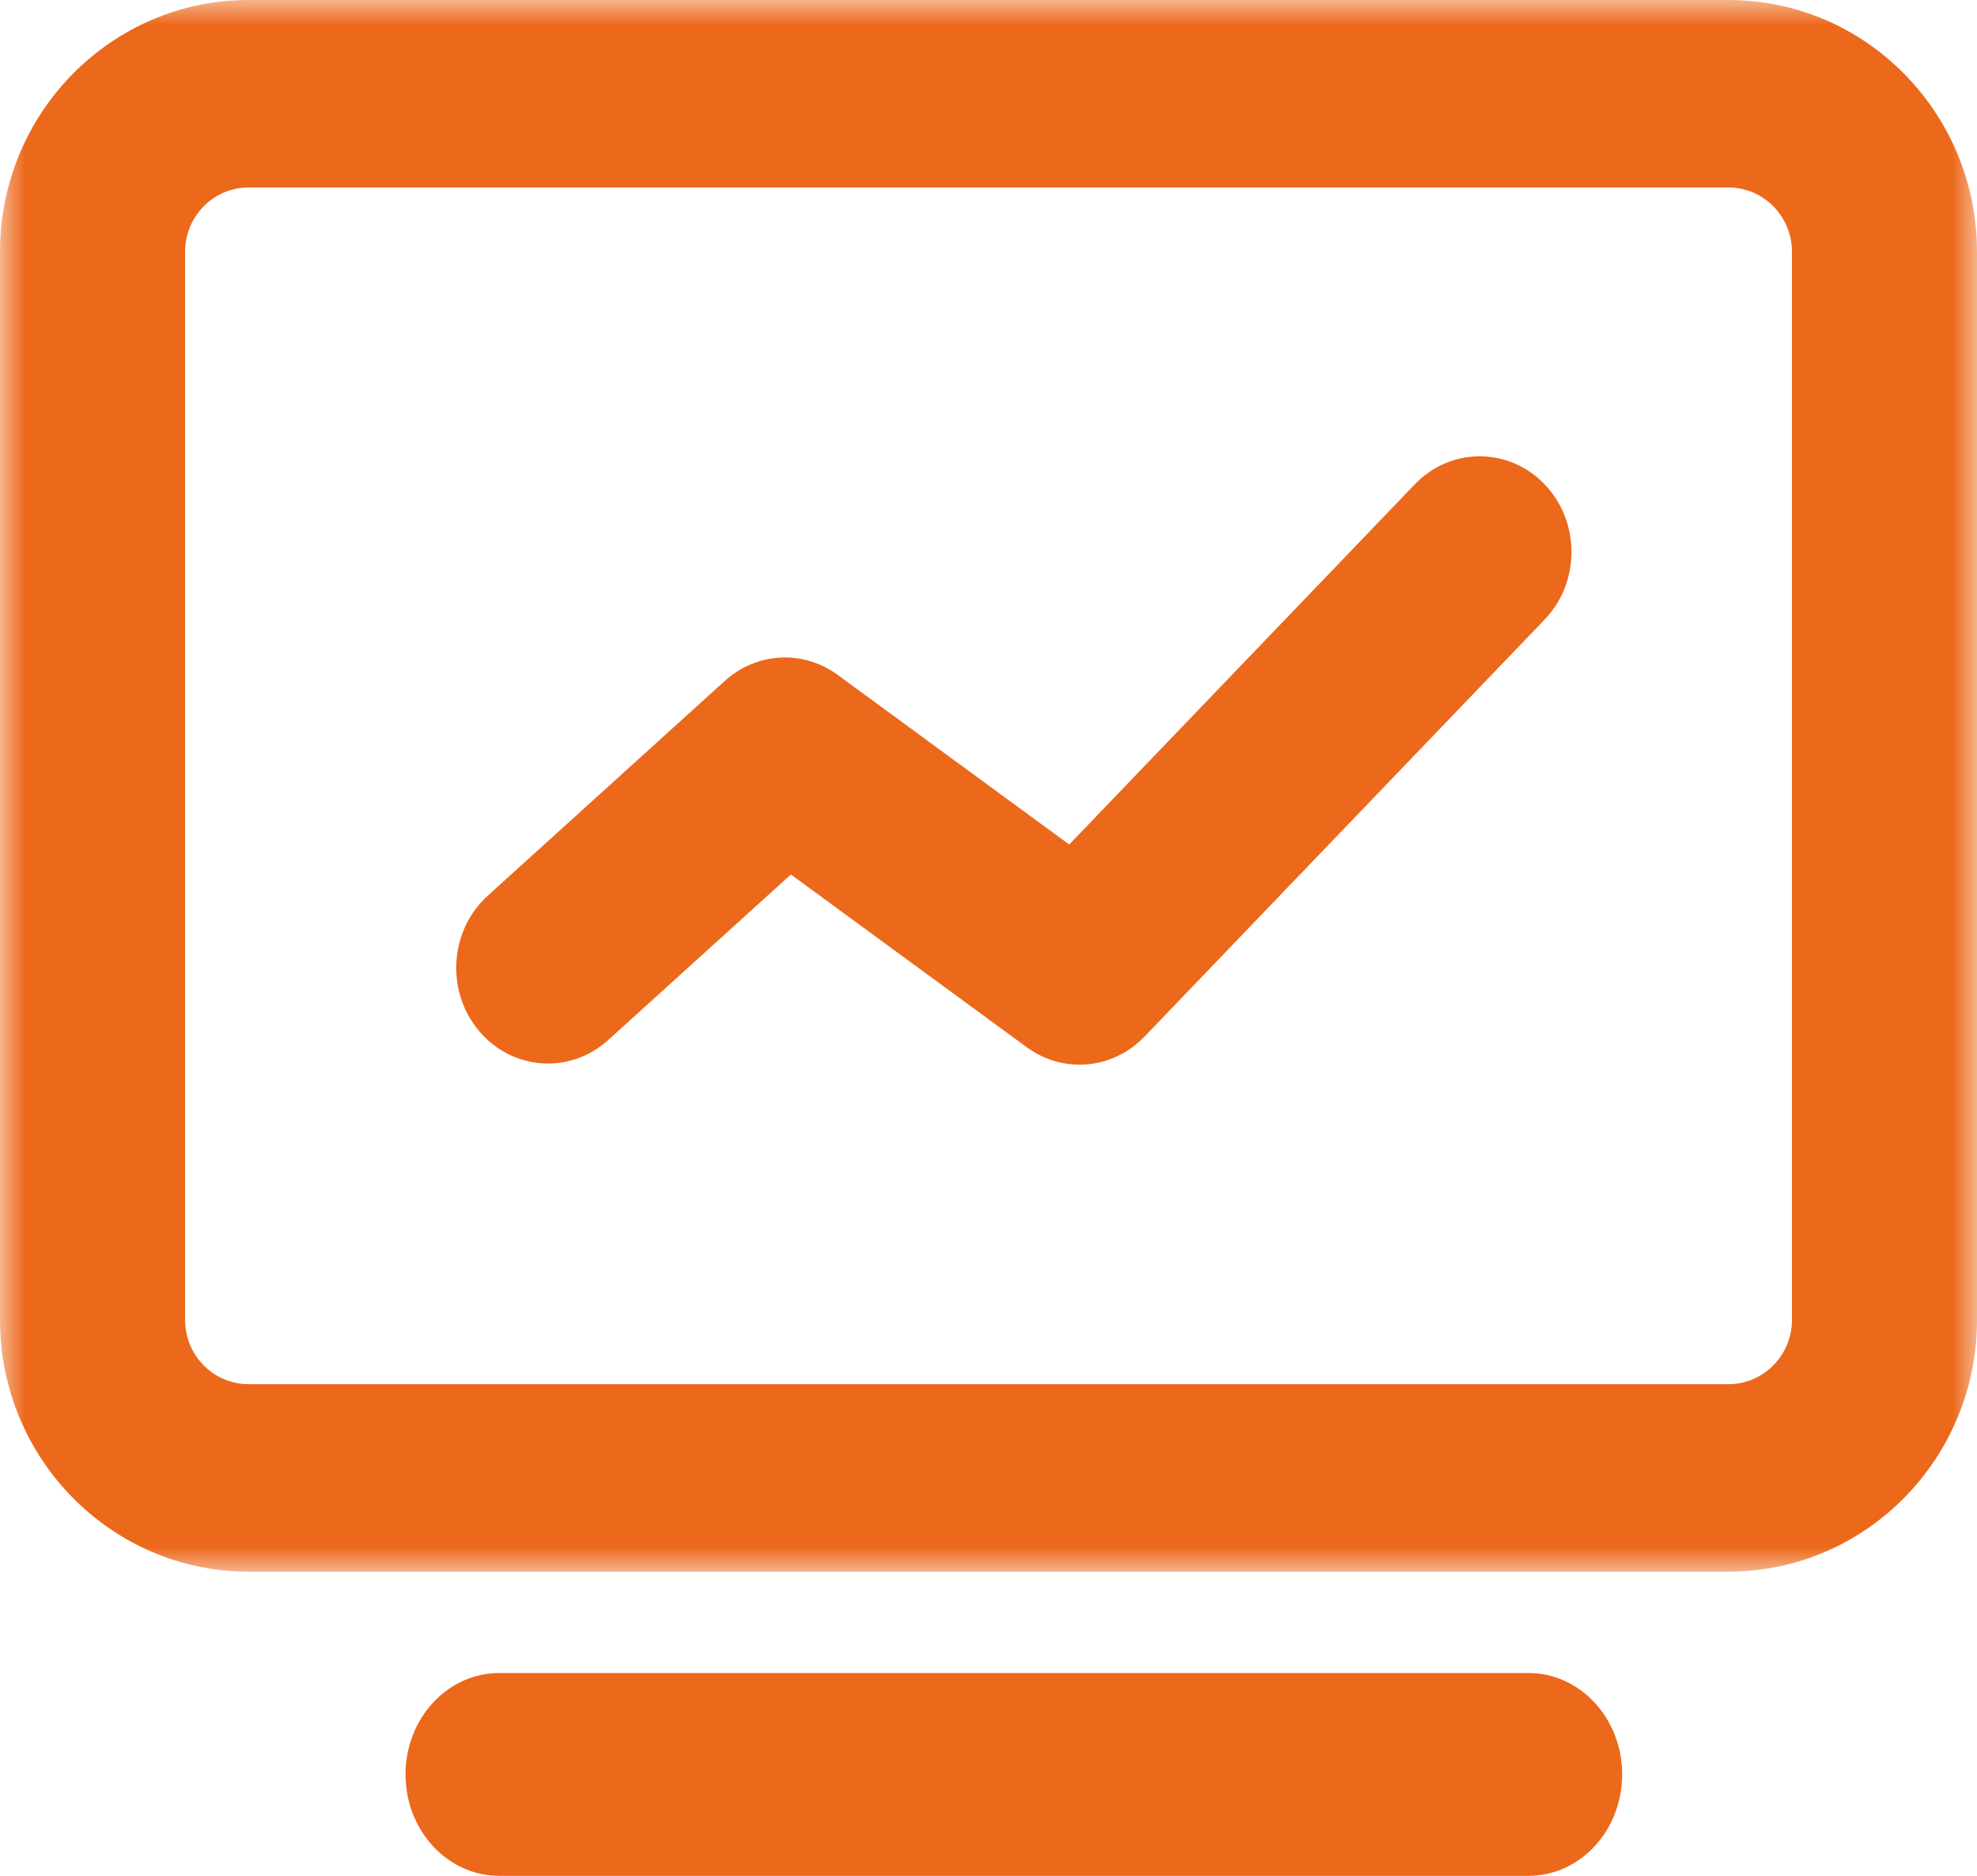 <?xml version="1.0" encoding="UTF-8"?>
<svg width="39px" height="37px" viewBox="0 0 39 37" version="1.1" xmlns="http://www.w3.org/2000/svg" xmlns:xlink="http://www.w3.org/1999/xlink">
    <title>编组</title>
    <defs>
        <polygon id="path-1" points="0 0 39 0 39 31 0 31"></polygon>
    </defs>
    <g id="页面-1" stroke="none" stroke-width="1" fill="none" fill-rule="evenodd">
        <g id="商业应用-&gt;智慧水域" transform="translate(-940, -1334)">
            <g id="编组" transform="translate(940, 1334)">
                <path d="M30.154,37 L9.846,37 C8.827,37 8,36.104 8,35 C8,33.896 8.827,33 9.846,33 L30.154,33 C31.173,33 32,33.896 32,35 C32,36.104 31.173,37 30.154,37" id="Fill-1" fill="#EC681A"></path>
                <path d="M21.296,21 C20.934,21 20.57,20.887 20.256,20.657 L15.602,17.249 L11.998,20.514 C11.243,21.198 10.099,21.115 9.444,20.328 C8.788,19.542 8.868,18.35 9.623,17.666 L14.297,13.432 C14.923,12.862 15.844,12.813 16.525,13.312 L21.092,16.658 L27.91,9.553 C28.616,8.816 29.764,8.816 30.47,9.553 C31.177,10.29 31.177,11.484 30.47,12.221 L22.577,20.447 C22.226,20.812 21.763,21 21.296,21" id="Fill-3" fill="#EC681A"></path>
                <g>
                    <mask id="mask-2" fill="white">
                        <use xlink:href="#path-1"></use>
                    </mask>
                    <g id="Clip-6"></g>
                    <path d="M4.902,3.698 C4.212,3.698 3.651,4.267 3.651,4.966 L3.651,26.035 C3.651,26.733 4.212,27.302 4.902,27.302 L34.098,27.302 C34.788,27.302 35.35,26.733 35.35,26.035 L35.35,4.966 C35.35,4.267 34.788,3.698 34.098,3.698 L4.902,3.698 Z M34.098,31 L4.902,31 C2.199,31 0,28.773 0,26.035 L0,4.966 C0,2.228 2.199,0 4.902,0 L34.098,0 C36.802,0 39,2.228 39,4.966 L39,26.035 C39,28.773 36.802,31 34.098,31 L34.098,31 Z" id="Fill-5" fill="#EC681A" mask="url(#mask-2)"></path>
                </g>
            </g>
        </g>
    </g>
</svg>